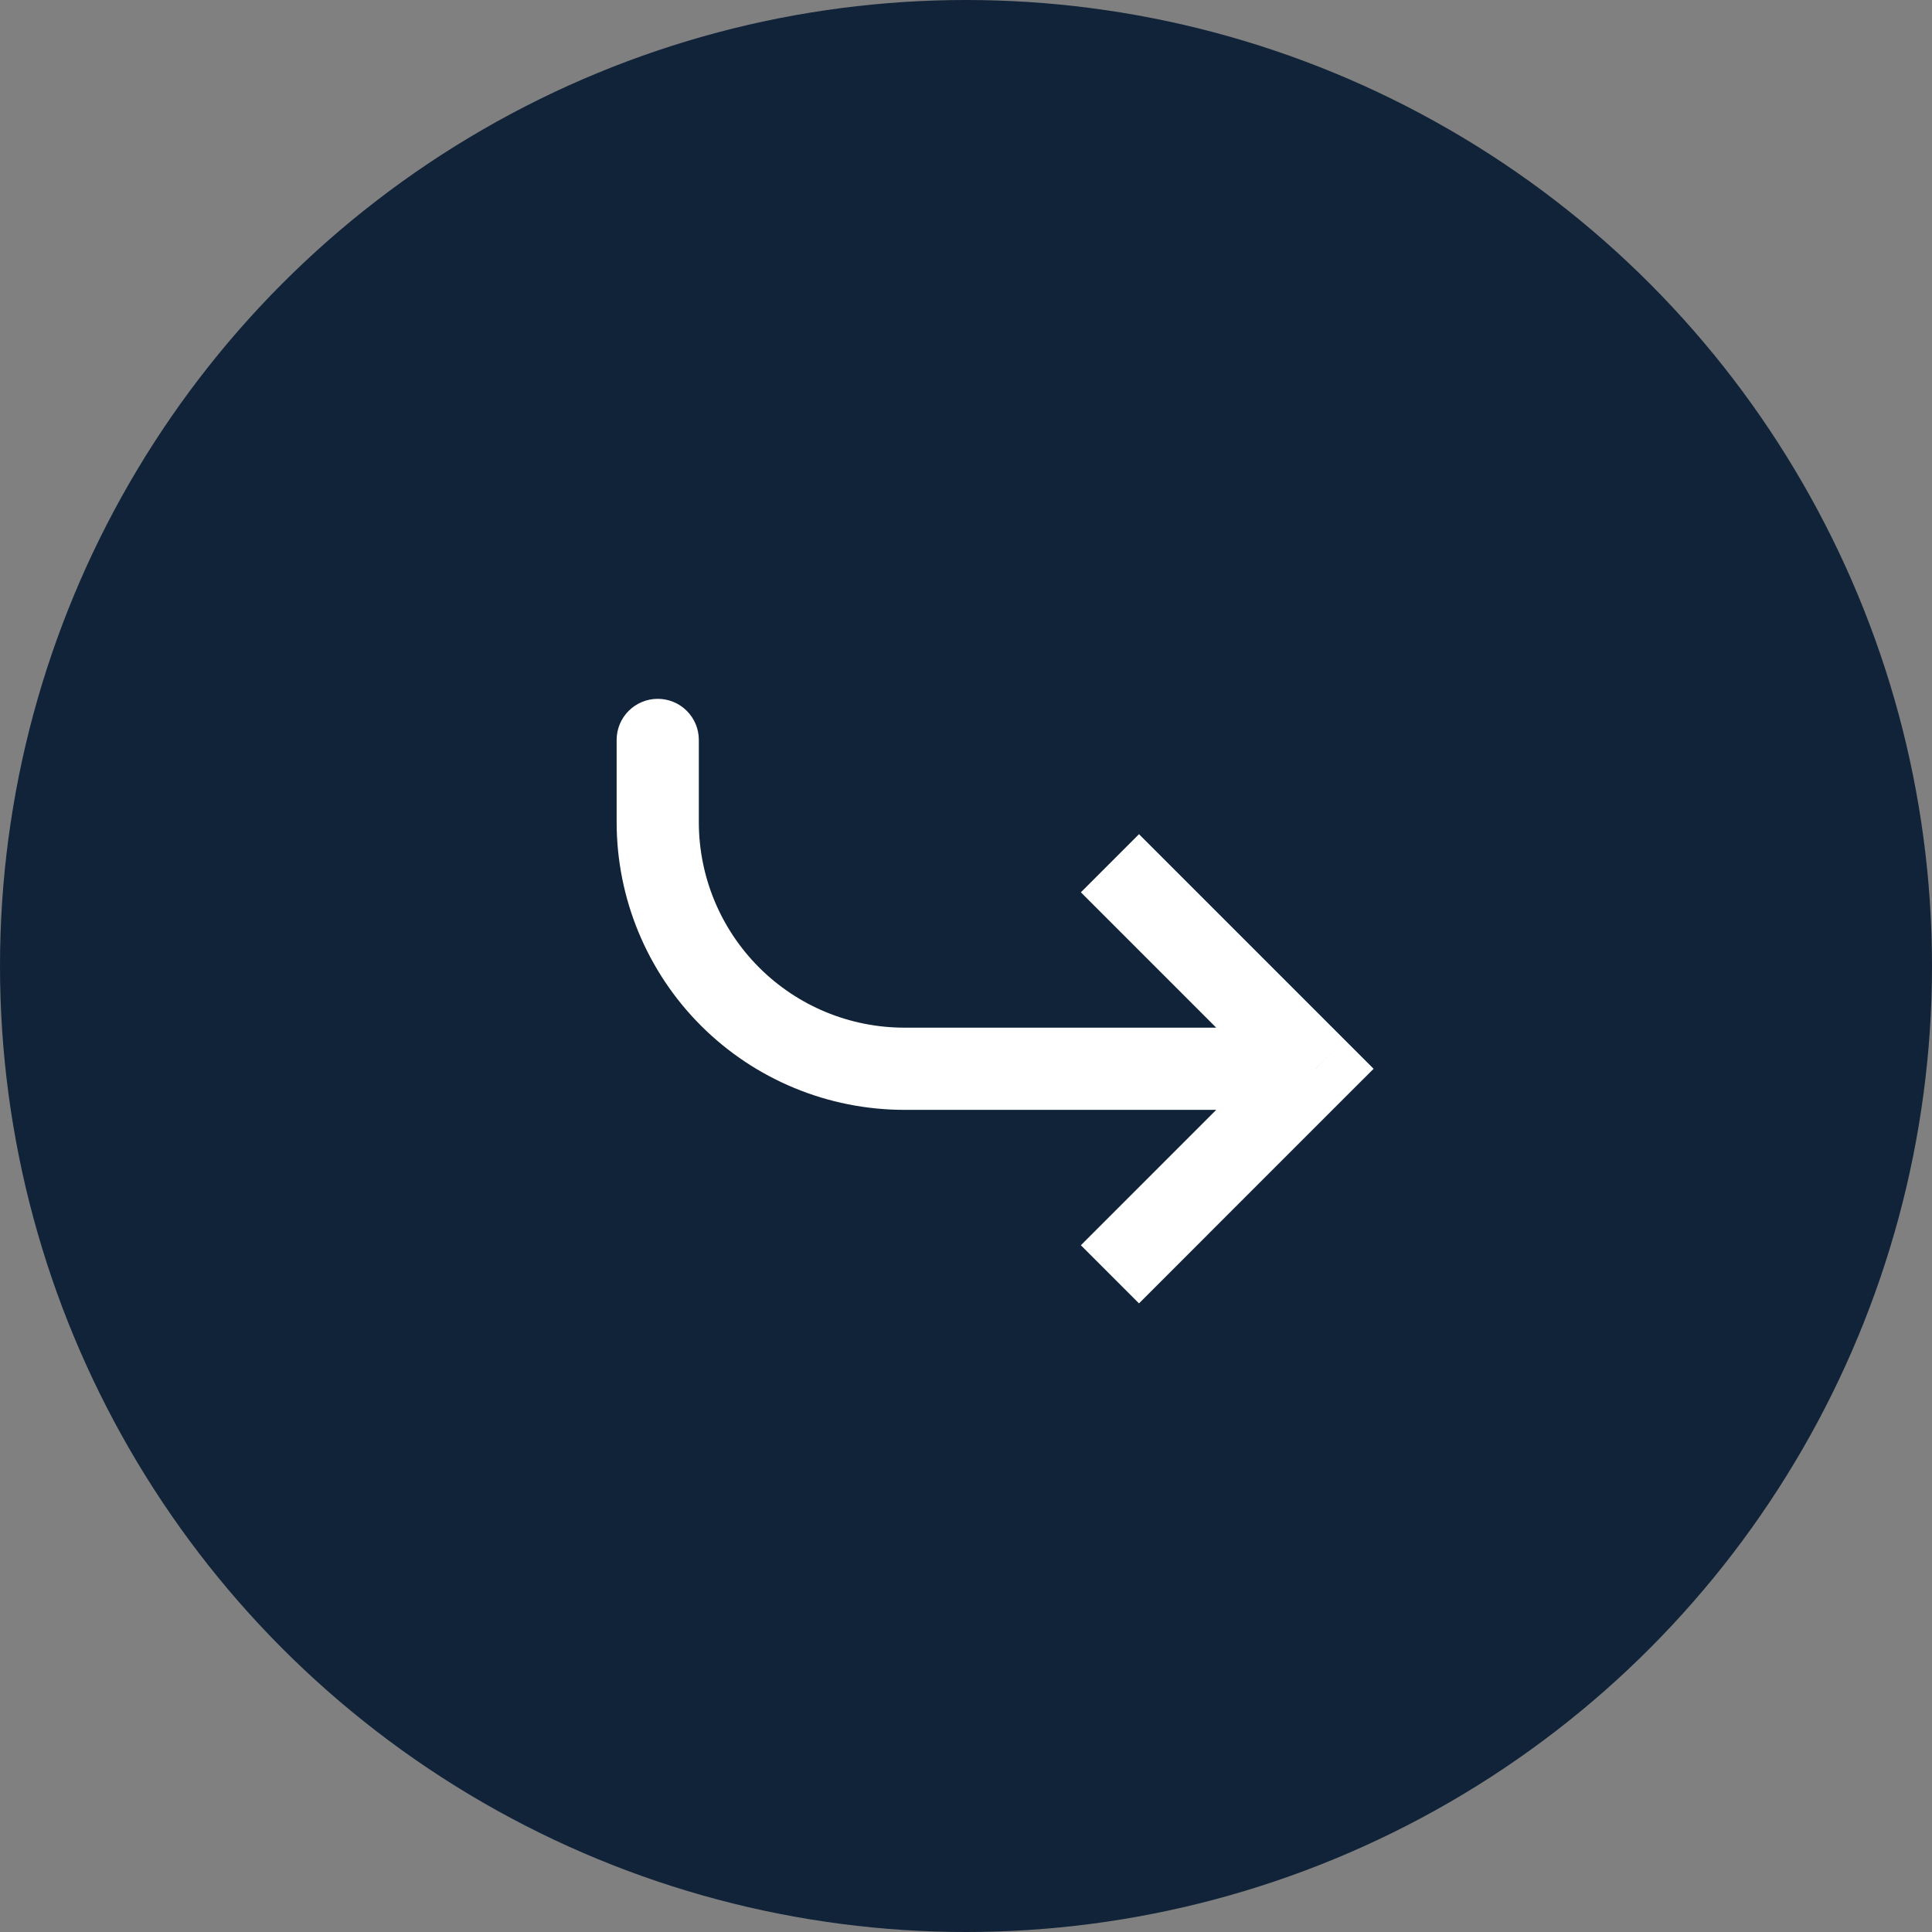 <?xml version="1.0" encoding="UTF-8"?> <svg xmlns="http://www.w3.org/2000/svg" width="35" height="35" viewBox="0 0 35 35" fill="none"><rect x="0" y="0" width="35" height="35" fill="#808080" stroke="none"/><circle cx="17.5" cy="17.5" r="17.5" fill="#112338"></circle><path d="M23.831 19.362L24.357 18.835L24.884 19.362L24.357 19.888L23.831 19.362ZM11.171 13.404C11.171 13.207 11.249 13.017 11.389 12.878C11.529 12.738 11.718 12.66 11.916 12.66C12.113 12.66 12.303 12.738 12.442 12.878C12.582 13.017 12.66 13.207 12.66 13.404L11.171 13.404ZM20.634 15.112L24.357 18.835L23.304 19.888L19.581 16.165L20.634 15.112ZM24.357 19.888L20.634 23.612L19.581 22.559L23.304 18.835L24.357 19.888ZM23.831 20.106L16.384 20.106L16.384 18.617L23.831 18.617L23.831 20.106ZM11.171 14.894L11.171 13.404L12.66 13.404L12.66 14.894L11.171 14.894ZM16.384 20.106C15.001 20.106 13.675 19.557 12.698 18.58C11.72 17.602 11.171 16.276 11.171 14.894L12.66 14.894C12.66 15.881 13.053 16.828 13.751 17.526C14.449 18.225 15.396 18.617 16.384 18.617L16.384 20.106Z" fill="white"></path></svg> 